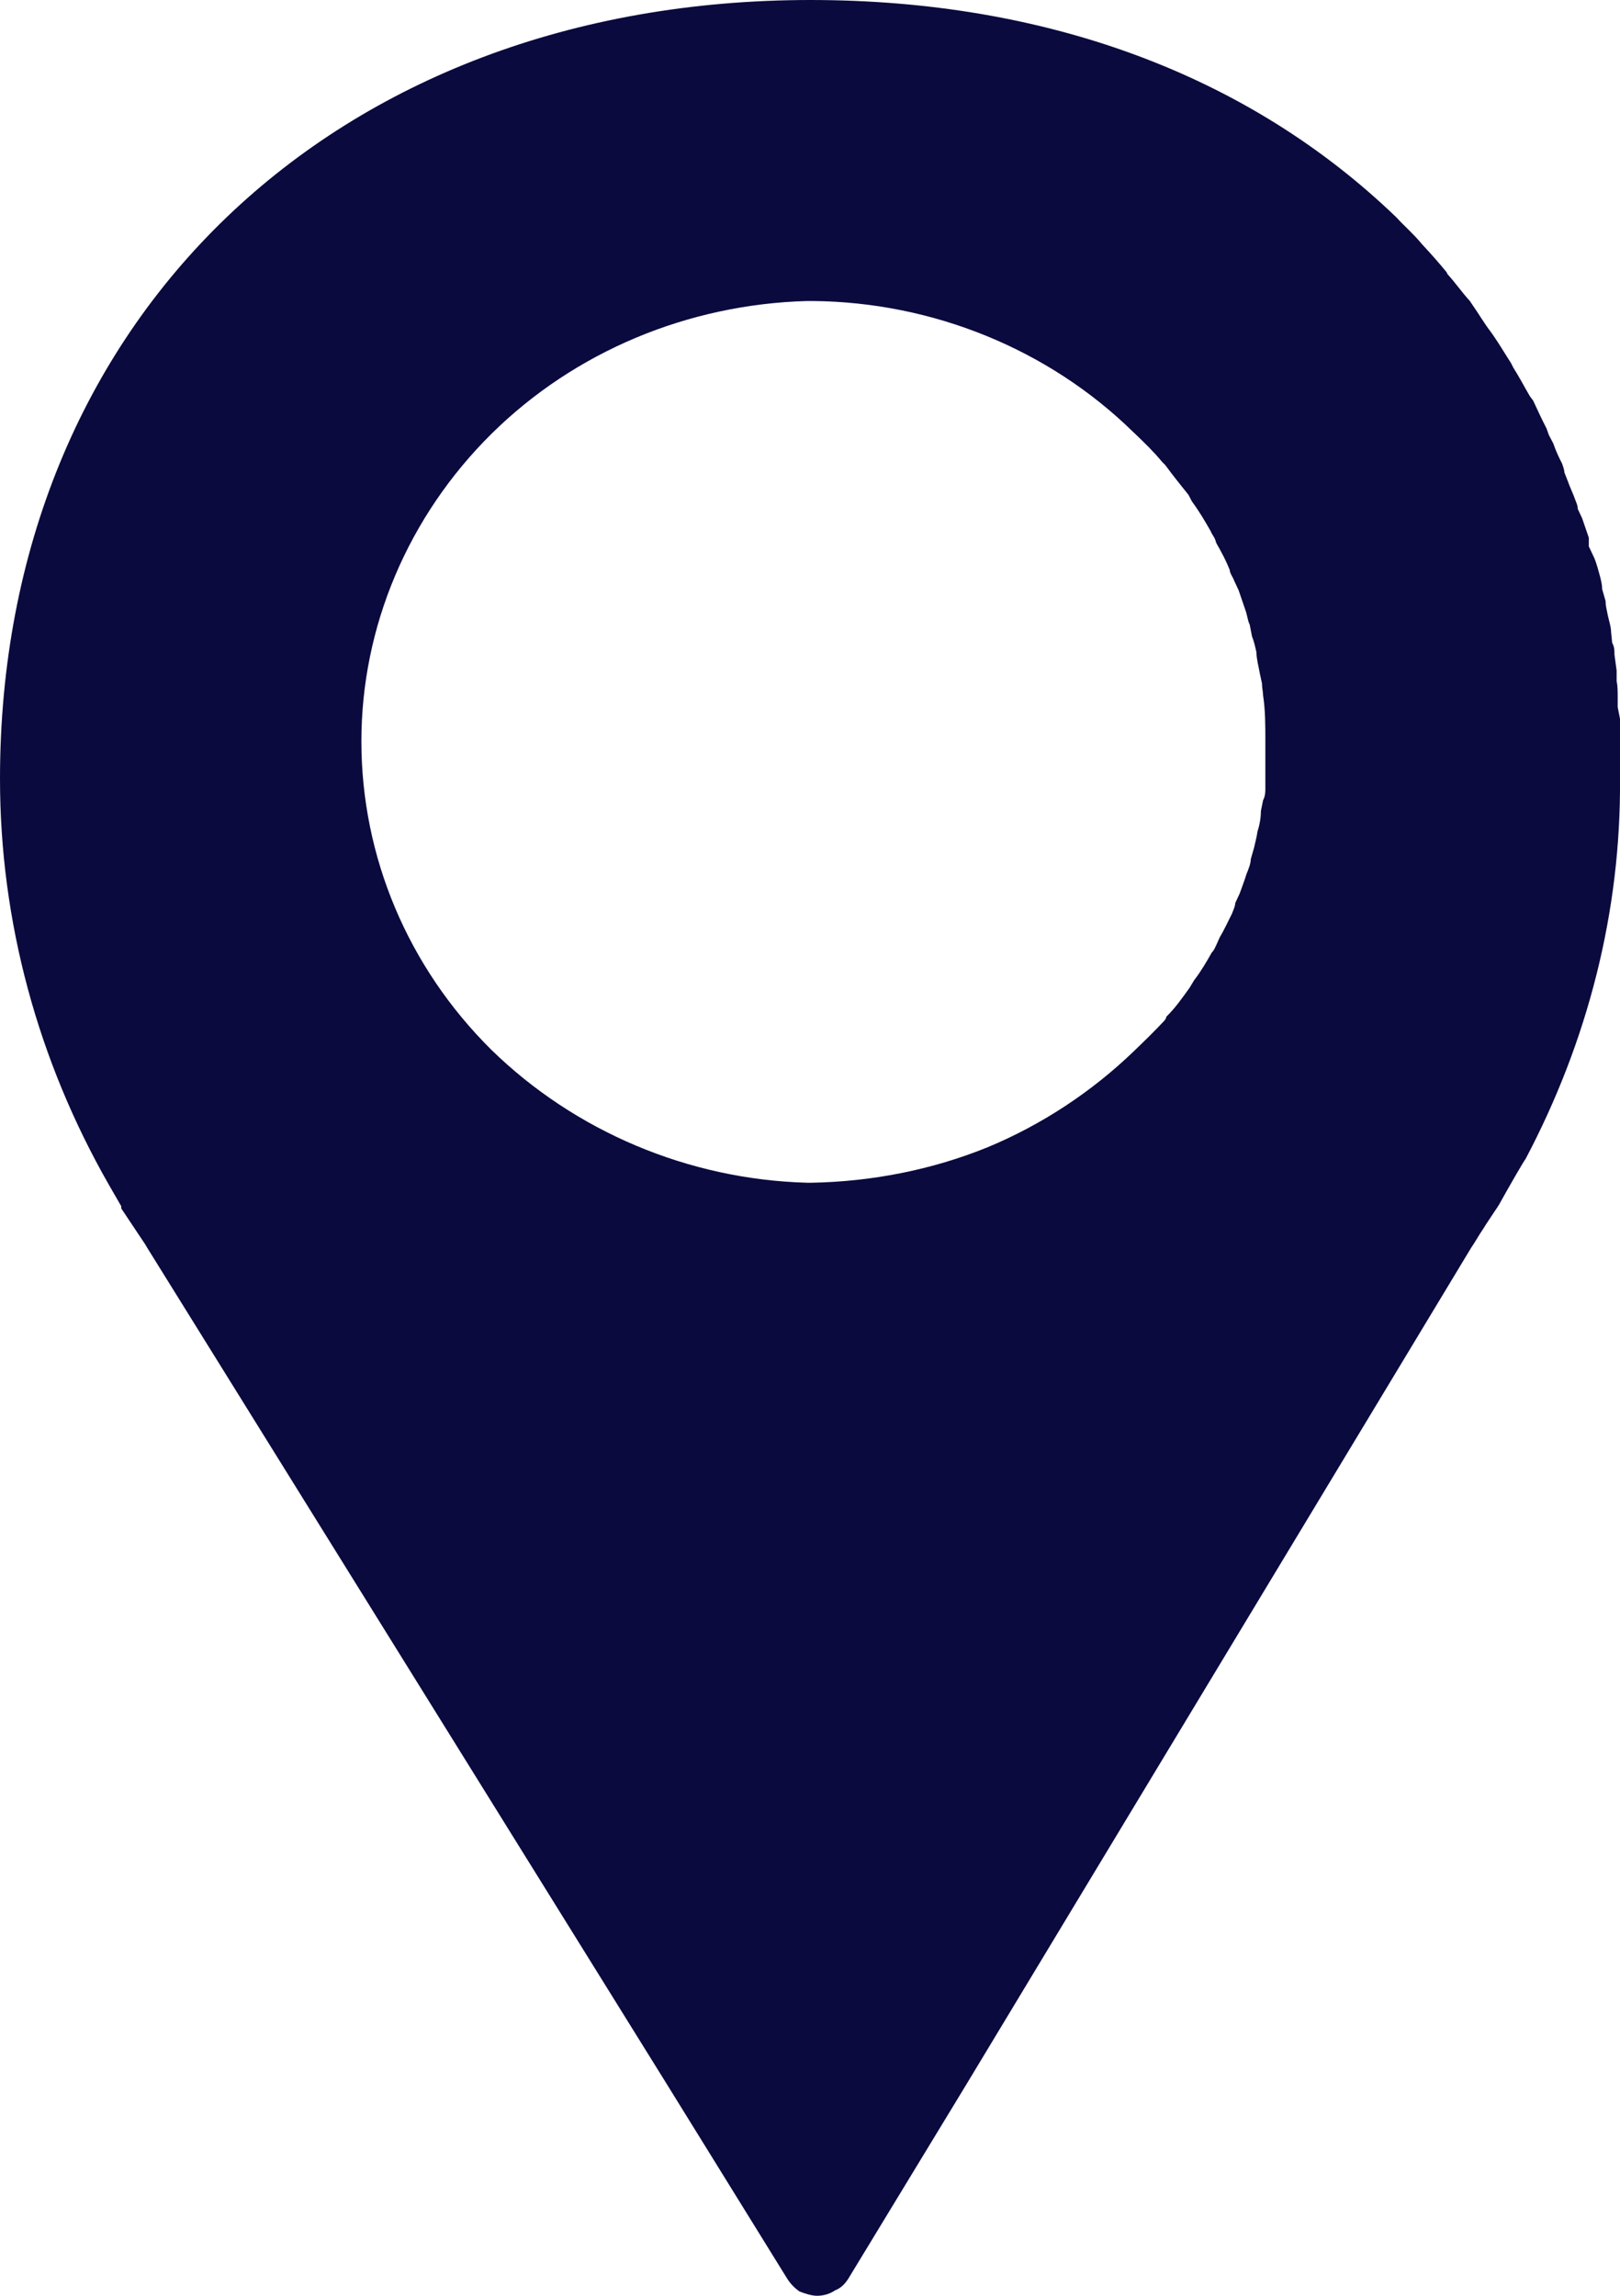 <svg width="12" height="17" viewBox="0 0 12 17" fill="none" xmlns="http://www.w3.org/2000/svg">
<path fill-rule="evenodd" clip-rule="evenodd" d="M10.987 9.099C11.011 9.059 11.044 9.012 11.086 8.948C11.094 8.94 11.094 8.932 11.102 8.924C11.176 8.79 11.291 8.591 11.3 8.583C11.761 7.711 12.008 6.751 12 5.767C12 5.664 12 5.561 12 5.458C12 5.41 12 5.363 12 5.323L11.983 5.236C11.983 5.212 11.983 5.18 11.983 5.156C11.983 5.125 11.983 5.077 11.975 5.045V4.966L11.959 4.847C11.959 4.815 11.959 4.791 11.942 4.76L11.934 4.68C11.934 4.641 11.917 4.593 11.909 4.553C11.901 4.514 11.893 4.482 11.893 4.45L11.868 4.363C11.868 4.331 11.86 4.3 11.852 4.268C11.843 4.236 11.827 4.173 11.81 4.133L11.769 4.046V3.982C11.753 3.935 11.736 3.887 11.72 3.839L11.687 3.768C11.687 3.744 11.679 3.728 11.67 3.705C11.654 3.657 11.629 3.609 11.613 3.562L11.588 3.498C11.588 3.482 11.58 3.459 11.572 3.435C11.547 3.387 11.522 3.332 11.506 3.284L11.473 3.221L11.456 3.173C11.423 3.11 11.39 3.038 11.357 2.967L11.333 2.935C11.291 2.864 11.259 2.8 11.209 2.721L11.193 2.689C11.152 2.626 11.11 2.554 11.061 2.483L11.044 2.459C10.995 2.396 10.954 2.324 10.904 2.253L10.888 2.229C10.83 2.166 10.781 2.094 10.723 2.031L10.715 2.015C10.657 1.944 10.6 1.88 10.534 1.809C10.468 1.729 10.402 1.674 10.344 1.61C9.249 0.555 7.75 0 6.004 0C2.471 0 0 2.372 0 5.767C0 6.822 0.28 7.853 0.807 8.774L0.898 8.932C0.898 8.932 0.898 8.94 0.898 8.948L1.046 9.17C1.062 9.194 1.079 9.218 1.087 9.234L4.942 15.437L5.831 16.873C5.856 16.913 5.889 16.945 5.922 16.968C5.963 16.984 6.012 17 6.053 17C6.103 17 6.152 16.984 6.185 16.96C6.226 16.945 6.259 16.913 6.284 16.873L7.157 15.437L10.896 9.242C10.929 9.194 10.954 9.147 10.987 9.099ZM8.623 7.56C8.549 7.639 8.475 7.711 8.401 7.782C8.088 8.084 7.717 8.329 7.314 8.496C6.902 8.663 6.457 8.75 6.012 8.758H5.979C5.098 8.734 4.258 8.377 3.64 7.774C3.023 7.163 2.677 6.346 2.677 5.489C2.677 4.641 3.023 3.824 3.64 3.213C4.258 2.602 5.098 2.253 5.979 2.229H6.02C6.91 2.237 7.767 2.586 8.392 3.197L8.409 3.213C8.475 3.276 8.549 3.348 8.607 3.419C8.615 3.427 8.623 3.435 8.631 3.443C8.689 3.522 8.747 3.594 8.804 3.665C8.812 3.681 8.821 3.697 8.829 3.713C8.887 3.792 8.928 3.863 8.969 3.935C8.977 3.958 8.994 3.974 9.002 3.998L9.01 4.022C9.051 4.093 9.084 4.157 9.109 4.22C9.109 4.244 9.134 4.276 9.142 4.3L9.175 4.371C9.191 4.419 9.208 4.466 9.224 4.514C9.241 4.561 9.241 4.593 9.257 4.625L9.274 4.712C9.29 4.752 9.298 4.791 9.307 4.831C9.307 4.879 9.323 4.934 9.331 4.982L9.348 5.061C9.348 5.093 9.356 5.125 9.356 5.148C9.373 5.259 9.373 5.371 9.373 5.482C9.373 5.593 9.373 5.727 9.373 5.839C9.373 5.862 9.373 5.894 9.356 5.926L9.34 6.005C9.34 6.053 9.331 6.108 9.315 6.156C9.307 6.211 9.298 6.235 9.29 6.275L9.265 6.362C9.265 6.394 9.249 6.434 9.233 6.473C9.224 6.505 9.2 6.568 9.183 6.616L9.15 6.687C9.15 6.711 9.134 6.743 9.125 6.767C9.093 6.83 9.068 6.886 9.035 6.941L9.01 6.997C9.002 7.013 8.994 7.036 8.977 7.052C8.936 7.124 8.895 7.195 8.845 7.259L8.812 7.314C8.755 7.393 8.705 7.465 8.64 7.528C8.64 7.536 8.631 7.552 8.623 7.56Z" fill="#0B0A3E"/>
</svg>
